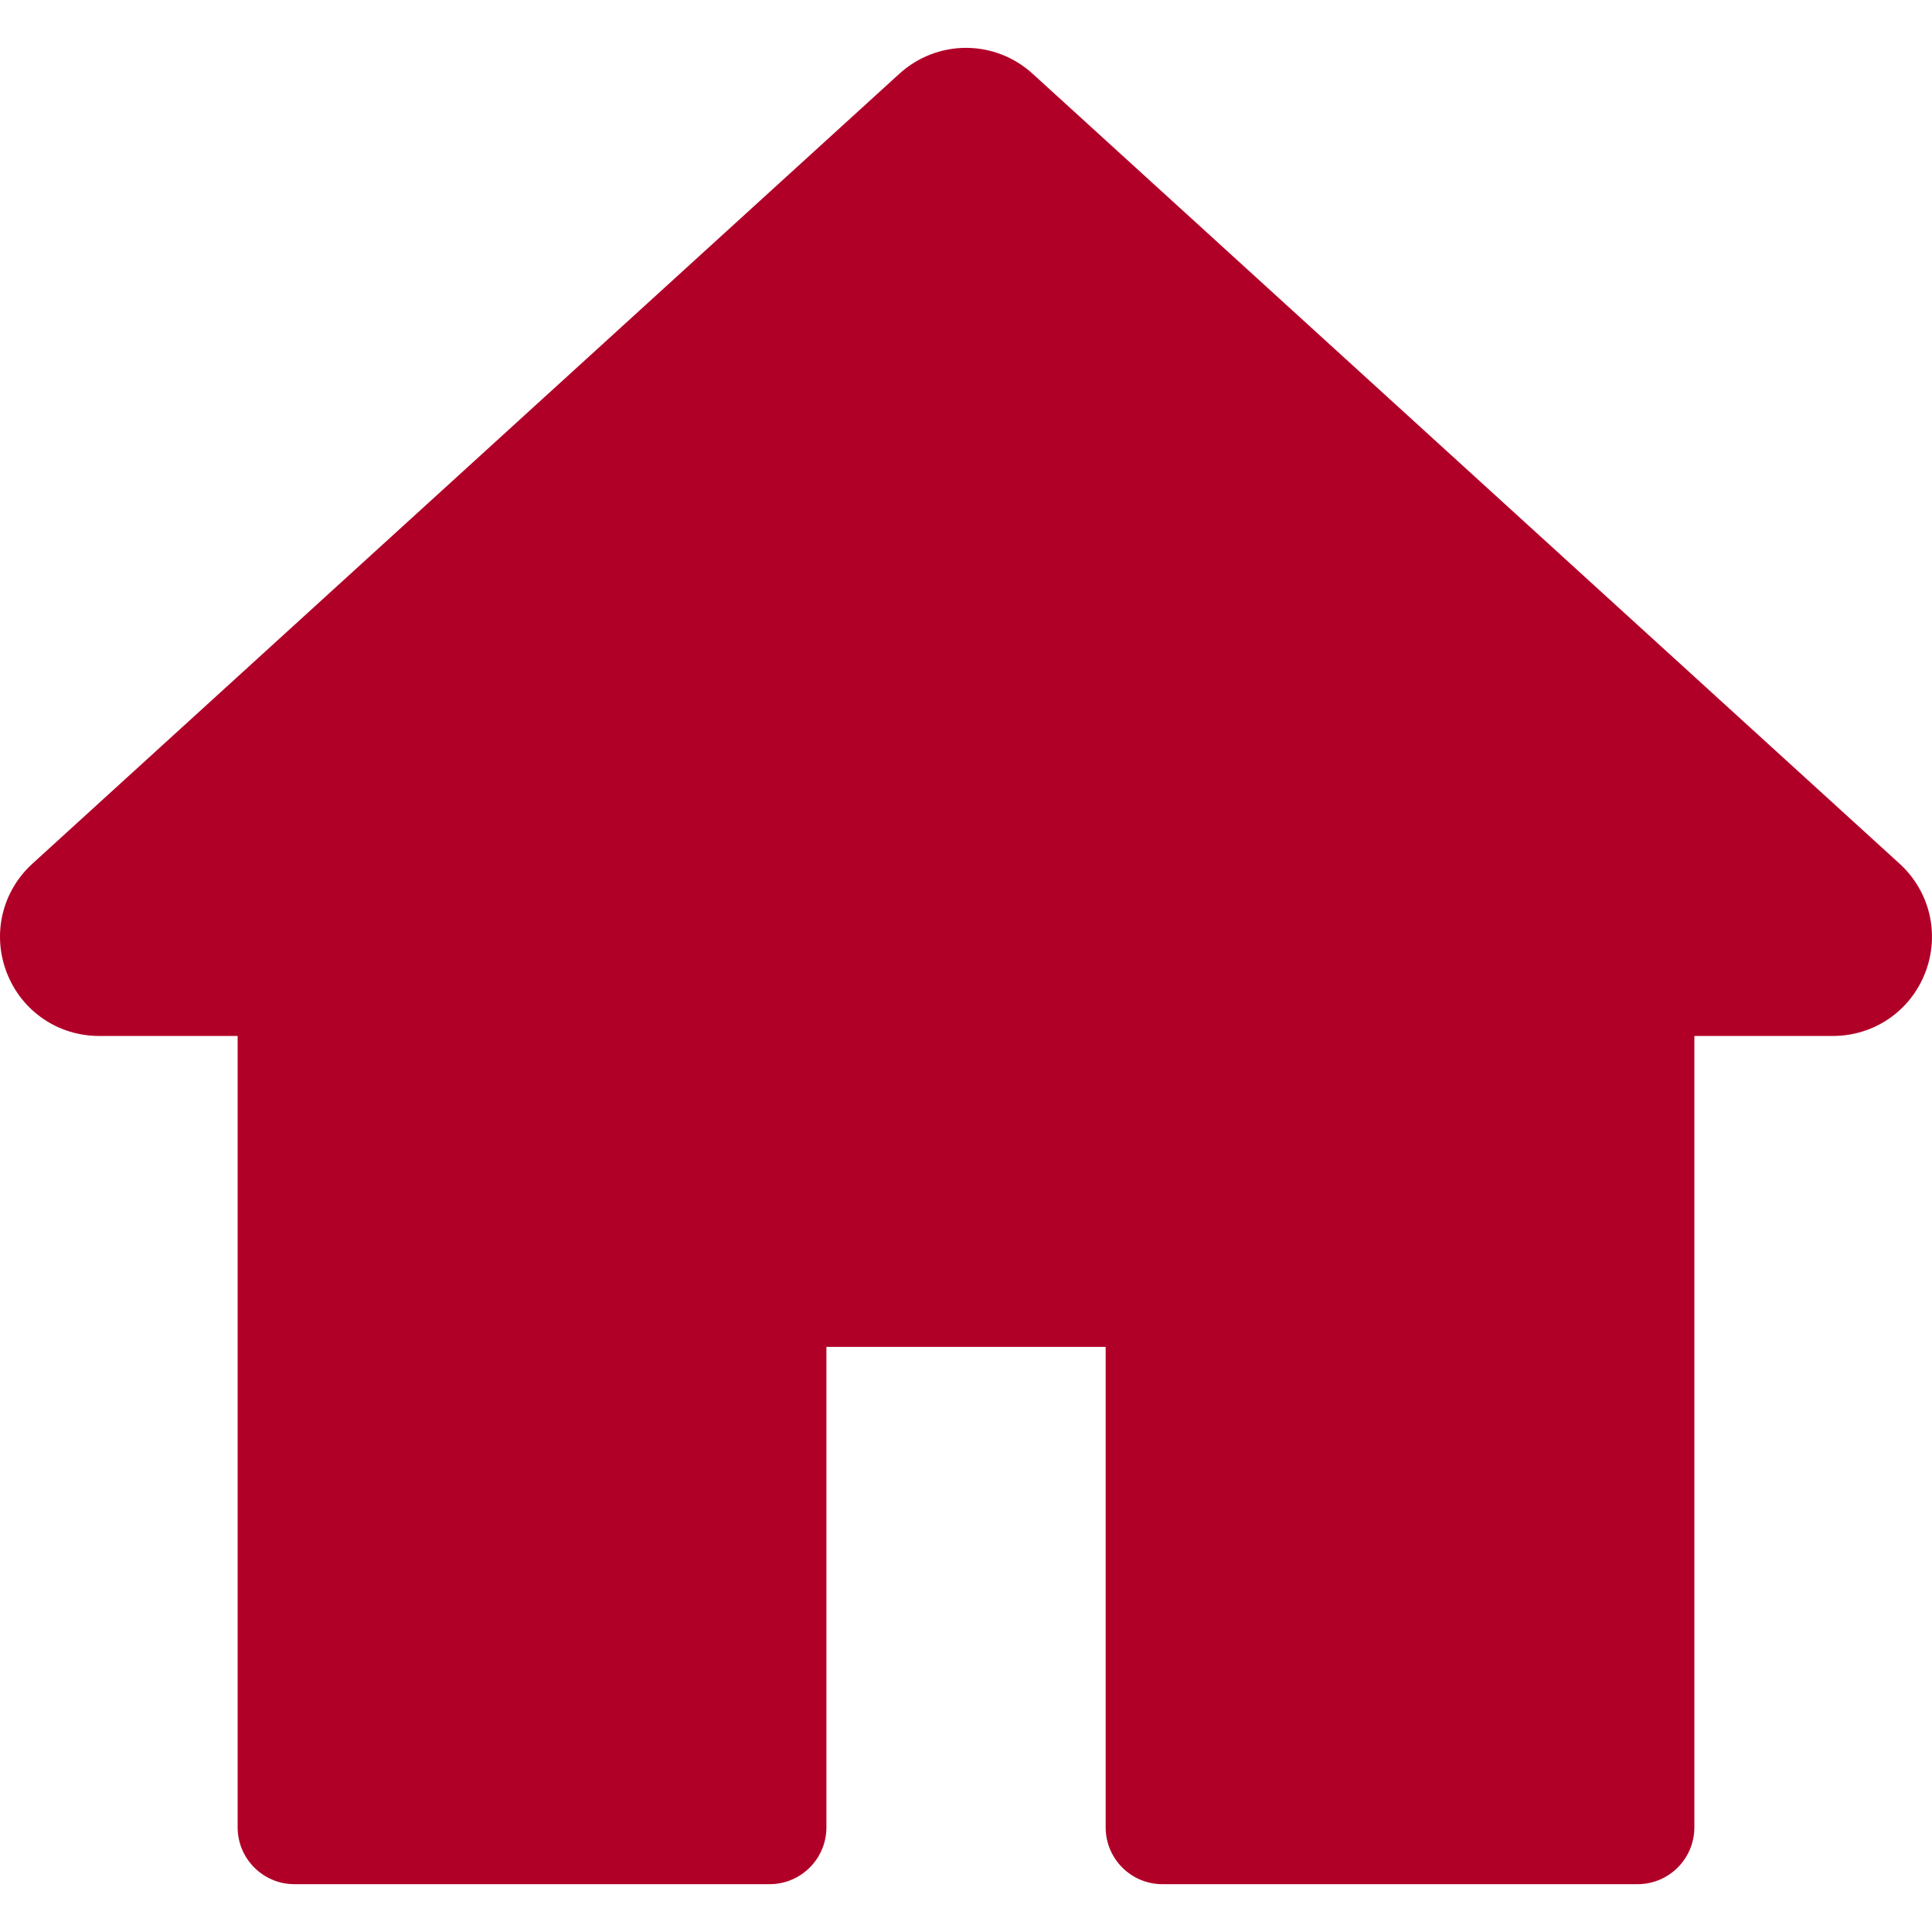 <svg width="28" height="28" viewBox="0 0 28 28" fill="none" xmlns="http://www.w3.org/2000/svg">
<path d="M27.53 12.517L14.967 1.07C14.416 0.568 13.584 0.568 13.033 1.07L0.47 12.517C0.028 12.92 -0.117 13.54 0.098 14.097C0.314 14.654 0.84 15.014 1.437 15.014H3.444V26.483C3.444 26.938 3.813 27.307 4.267 27.307H11.153C11.608 27.307 11.977 26.938 11.977 26.483V19.52H16.024V26.483C16.024 26.938 16.392 27.307 16.847 27.307H23.733C24.187 27.307 24.556 26.938 24.556 26.483V15.014H26.563C27.16 15.014 27.686 14.654 27.902 14.097C28.117 13.54 27.971 12.92 27.53 12.517Z" fill="#B10028"/>
</svg>
